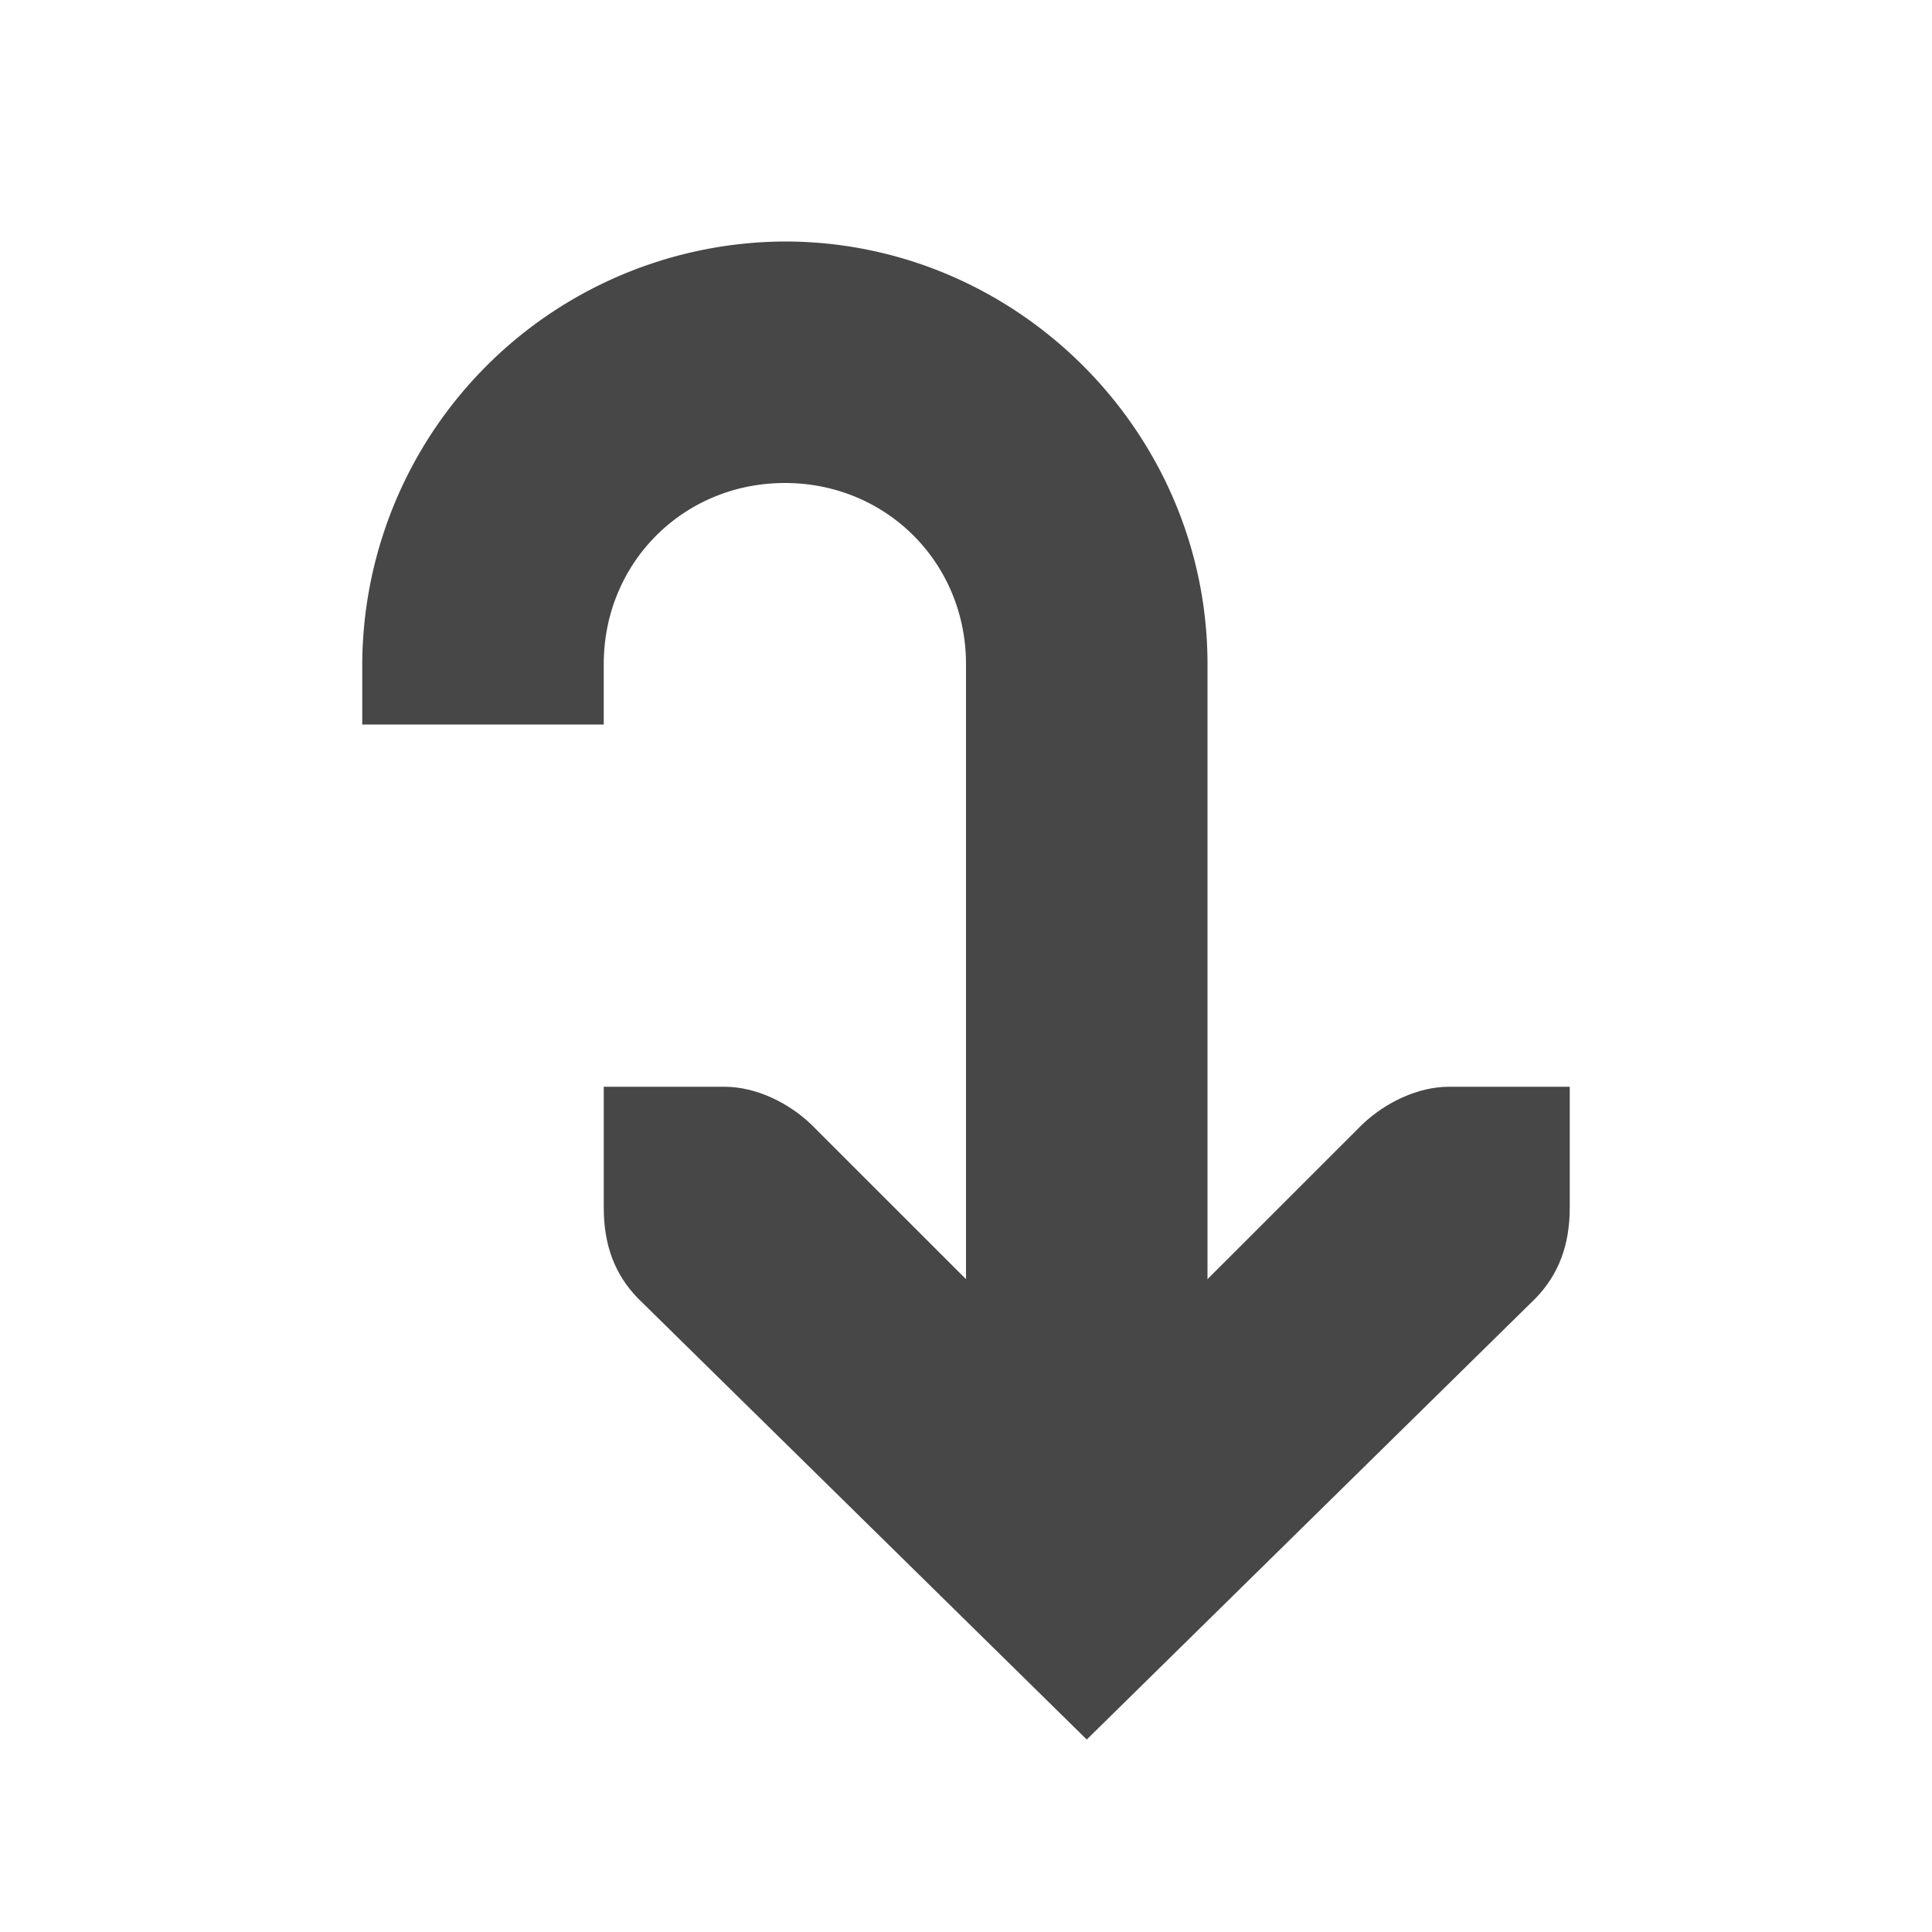 <?xml version="1.0" encoding="UTF-8"?>
<svg width="16" height="16" xmlns="http://www.w3.org/2000/svg">
 <g fill="#474747" font-weight="400">
  <path d="M6.5 2A3.515 3.515 0 003 5.5V6h2v-.5C5 4.66 5.66 4 6.5 4S8 4.66 8 5.5V12h2V5.5C10 3.579 8.421 2 6.5 2z" font-family="sans-serif" overflow="visible" style="font-feature-settings:normal;font-variant-alternates:normal;font-variant-caps:normal;font-variant-ligatures:normal;font-variant-numeric:normal;font-variant-position:normal;isolation:auto;mix-blend-mode:normal;shape-padding:0;text-decoration-color:#000;text-decoration-line:none;text-decoration-style:solid;text-indent:0;text-orientation:mixed;text-transform:none"/>
  <path d="M13 9h-1c-.257 0-.528.13-.719.313L9 11.593l-2.281-2.28C6.529 9.13 6.257 9 6 9H5v1c0 .31.09.552.281.75L9 14.406l3.719-3.656c.19-.198.281-.44.281-.75z" color="#bebebe" font-family="Bitstream Vera Sans" overflow="visible" style="text-decoration-line:none;text-indent:0;text-transform:none"/>
 </g>
</svg>
